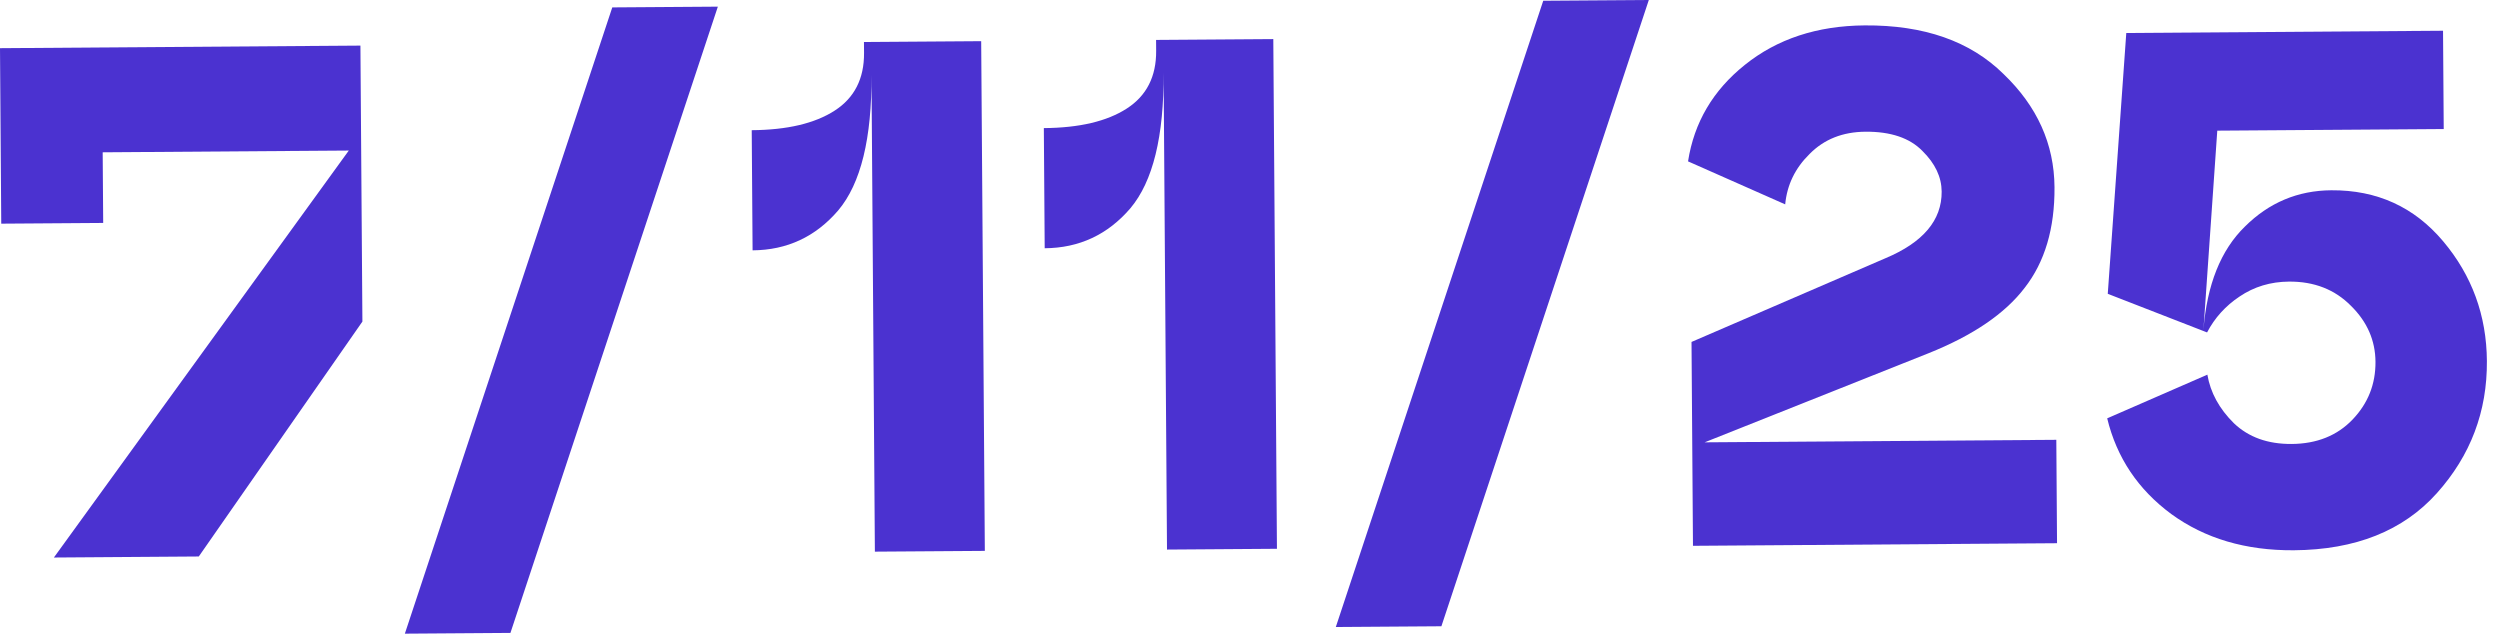 <svg width="206" height="53" viewBox="0 0 206 53" fill="none" xmlns="http://www.w3.org/2000/svg">
<path d="M189.011 45.342C185.051 45.37 181.684 44.374 178.909 42.354C176.175 40.333 174.416 37.706 173.633 34.471L181.887 30.872C182.138 32.35 182.868 33.685 184.076 34.877C185.284 36.028 186.868 36.597 188.828 36.583C190.908 36.568 192.584 35.896 193.854 34.567C195.125 33.238 195.753 31.653 195.74 29.813C195.728 28.053 195.057 26.518 193.727 25.207C192.398 23.857 190.693 23.189 188.613 23.204C187.093 23.215 185.736 23.624 184.542 24.433C183.387 25.201 182.494 26.188 181.863 27.392L173.68 24.21L175.206 2.719L201.306 2.533L201.363 10.633L182.704 10.766L181.561 27.214C181.854 23.452 182.994 20.604 184.98 18.67C186.966 16.695 189.339 15.698 192.099 15.679C195.859 15.652 198.929 17.05 201.309 19.873C203.69 22.696 204.893 25.988 204.92 29.748C204.95 33.907 203.576 37.537 200.798 40.637C198.02 43.737 194.091 45.305 189.011 45.342Z" fill="#4B32D0"/>
<path d="M139.501 44.975L139.381 28.176L155.352 21.282C158.463 19.979 160.01 18.148 159.993 15.788C159.985 14.588 159.457 13.472 158.409 12.44C157.362 11.367 155.798 10.838 153.718 10.853C151.838 10.866 150.302 11.477 149.111 12.686C147.919 13.854 147.249 15.239 147.1 16.84L139.095 13.297C139.592 10.094 141.153 7.443 143.778 5.344C146.443 3.205 149.735 2.121 153.655 2.093C158.535 2.058 162.345 3.391 165.084 6.092C167.863 8.752 169.265 11.862 169.291 15.422C169.315 18.822 168.495 21.588 166.83 23.72C165.205 25.851 162.558 27.65 158.888 29.116L140.46 36.448L169.44 36.241L169.5 44.761L139.501 44.975Z" fill="#4B32D0"/>
<path d="M110.071 51.666L127.163 0.062L135.862 0L118.771 51.604L110.071 51.666Z" fill="#4B32D0"/>
<path d="M95.88 5.986C95.917 11.226 95.004 14.952 93.14 17.166C91.275 19.339 88.923 20.436 86.083 20.456L86.012 10.556C88.932 10.535 91.209 9.999 92.841 8.947C94.474 7.896 95.282 6.31 95.267 4.19L95.261 3.29L104.92 3.221L105.22 45.22L96.161 45.285L95.88 5.986Z" fill="#4B32D0"/>
<path d="M71.81 6.158C71.847 11.397 70.934 15.124 69.069 17.337C67.205 19.511 64.853 20.608 62.013 20.628L61.942 10.728C64.862 10.707 67.138 10.171 68.771 9.119C70.403 8.068 71.212 6.482 71.197 4.362L71.19 3.462L80.85 3.393L81.15 45.392L72.09 45.456L71.81 6.158Z" fill="#4B32D0"/>
<path d="M33.36 52.214L50.452 0.61L59.151 0.548L42.06 52.151L33.36 52.214Z" fill="#4B32D0"/>
<path d="M4.44 45.94L28.741 12.405L8.461 12.55L8.503 18.37L0.103 18.43L0 3.97L29.699 3.758L29.862 26.497L16.38 45.854L4.44 45.94Z" fill="#4B32D0"/>
</svg>
